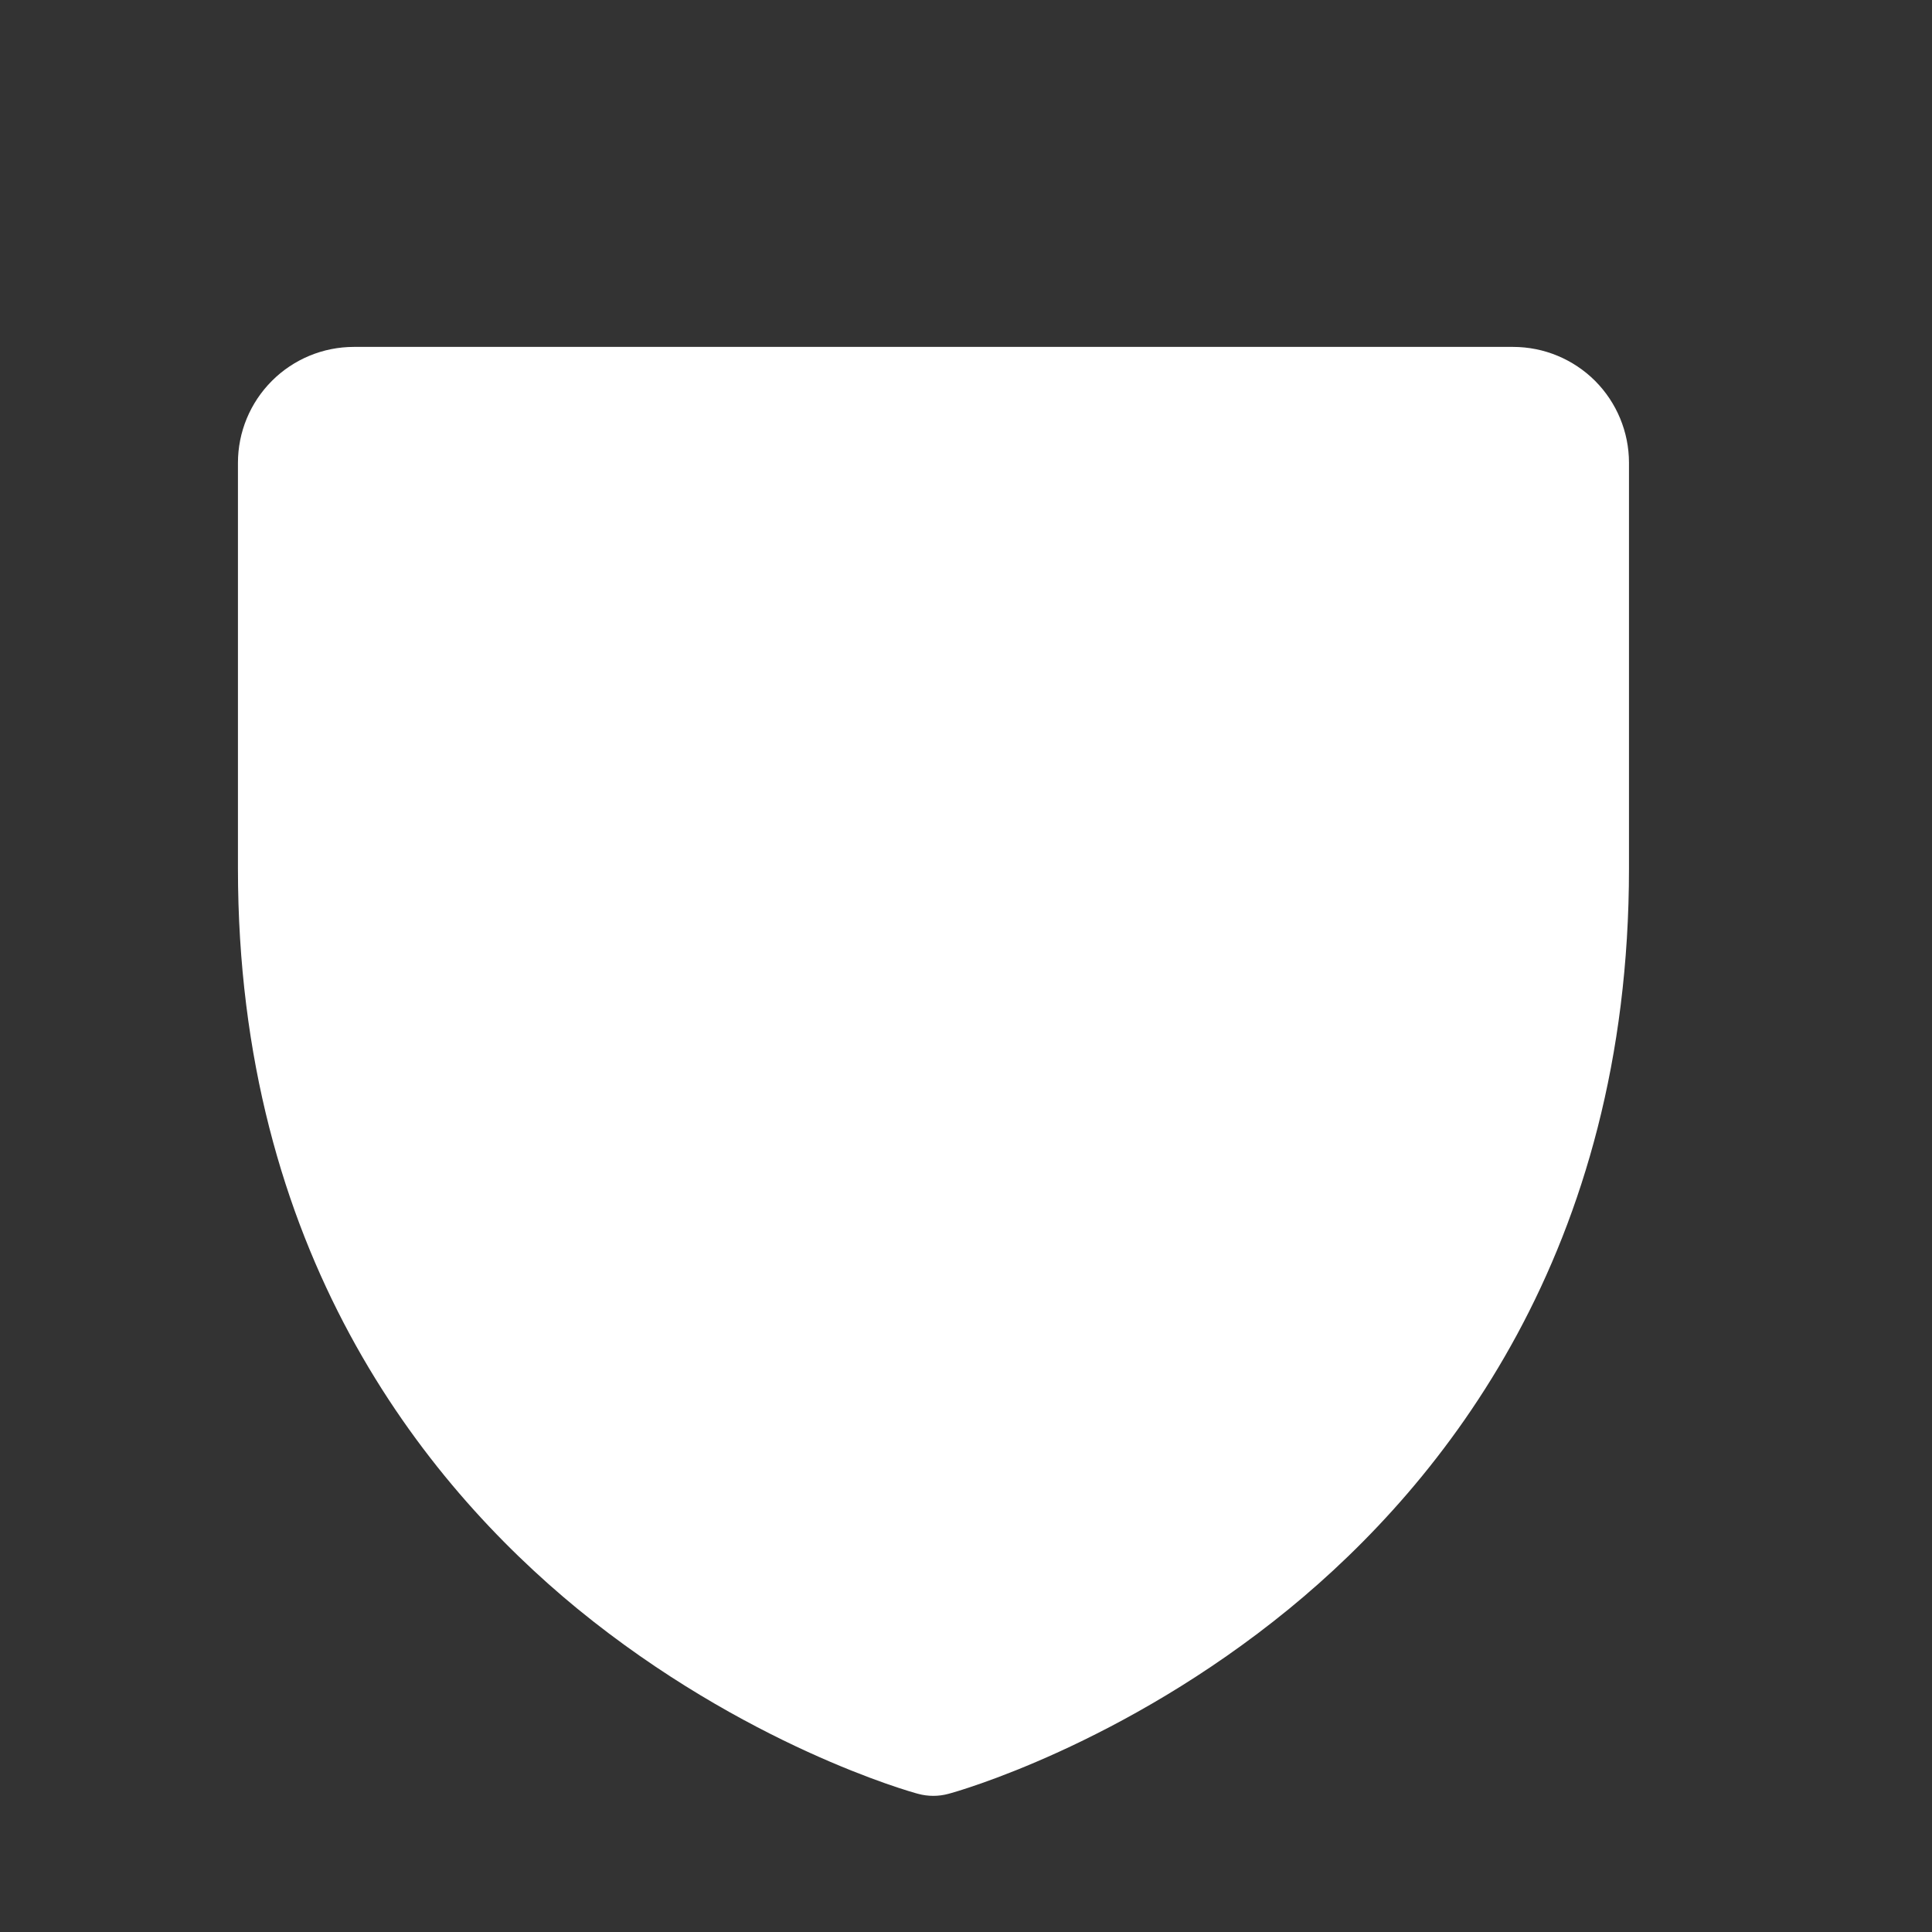 <?xml version="1.0" encoding="UTF-8"?> <svg xmlns="http://www.w3.org/2000/svg" width="25" height="25" viewBox="0 0 25 25" fill="none"><rect x="0" y="0" width="25" height="25" fill="#333333" stroke="none"/><path d="M19.579 4.489C19.977 4.489 20.358 4.647 20.64 4.928C20.921 5.21 21.079 5.591 21.079 5.989V11.239C21.079 16.181 18.687 19.176 16.68 20.819C14.52 22.585 12.371 23.187 12.273 23.212C12.145 23.247 12.009 23.247 11.88 23.212C11.786 23.188 9.638 22.587 7.474 20.819C5.472 19.176 3.079 16.181 3.079 11.239V5.989C3.079 5.591 3.237 5.21 3.519 4.928C3.8 4.647 4.181 4.489 4.579 4.489H19.579Z" fill="white"></path></svg> 